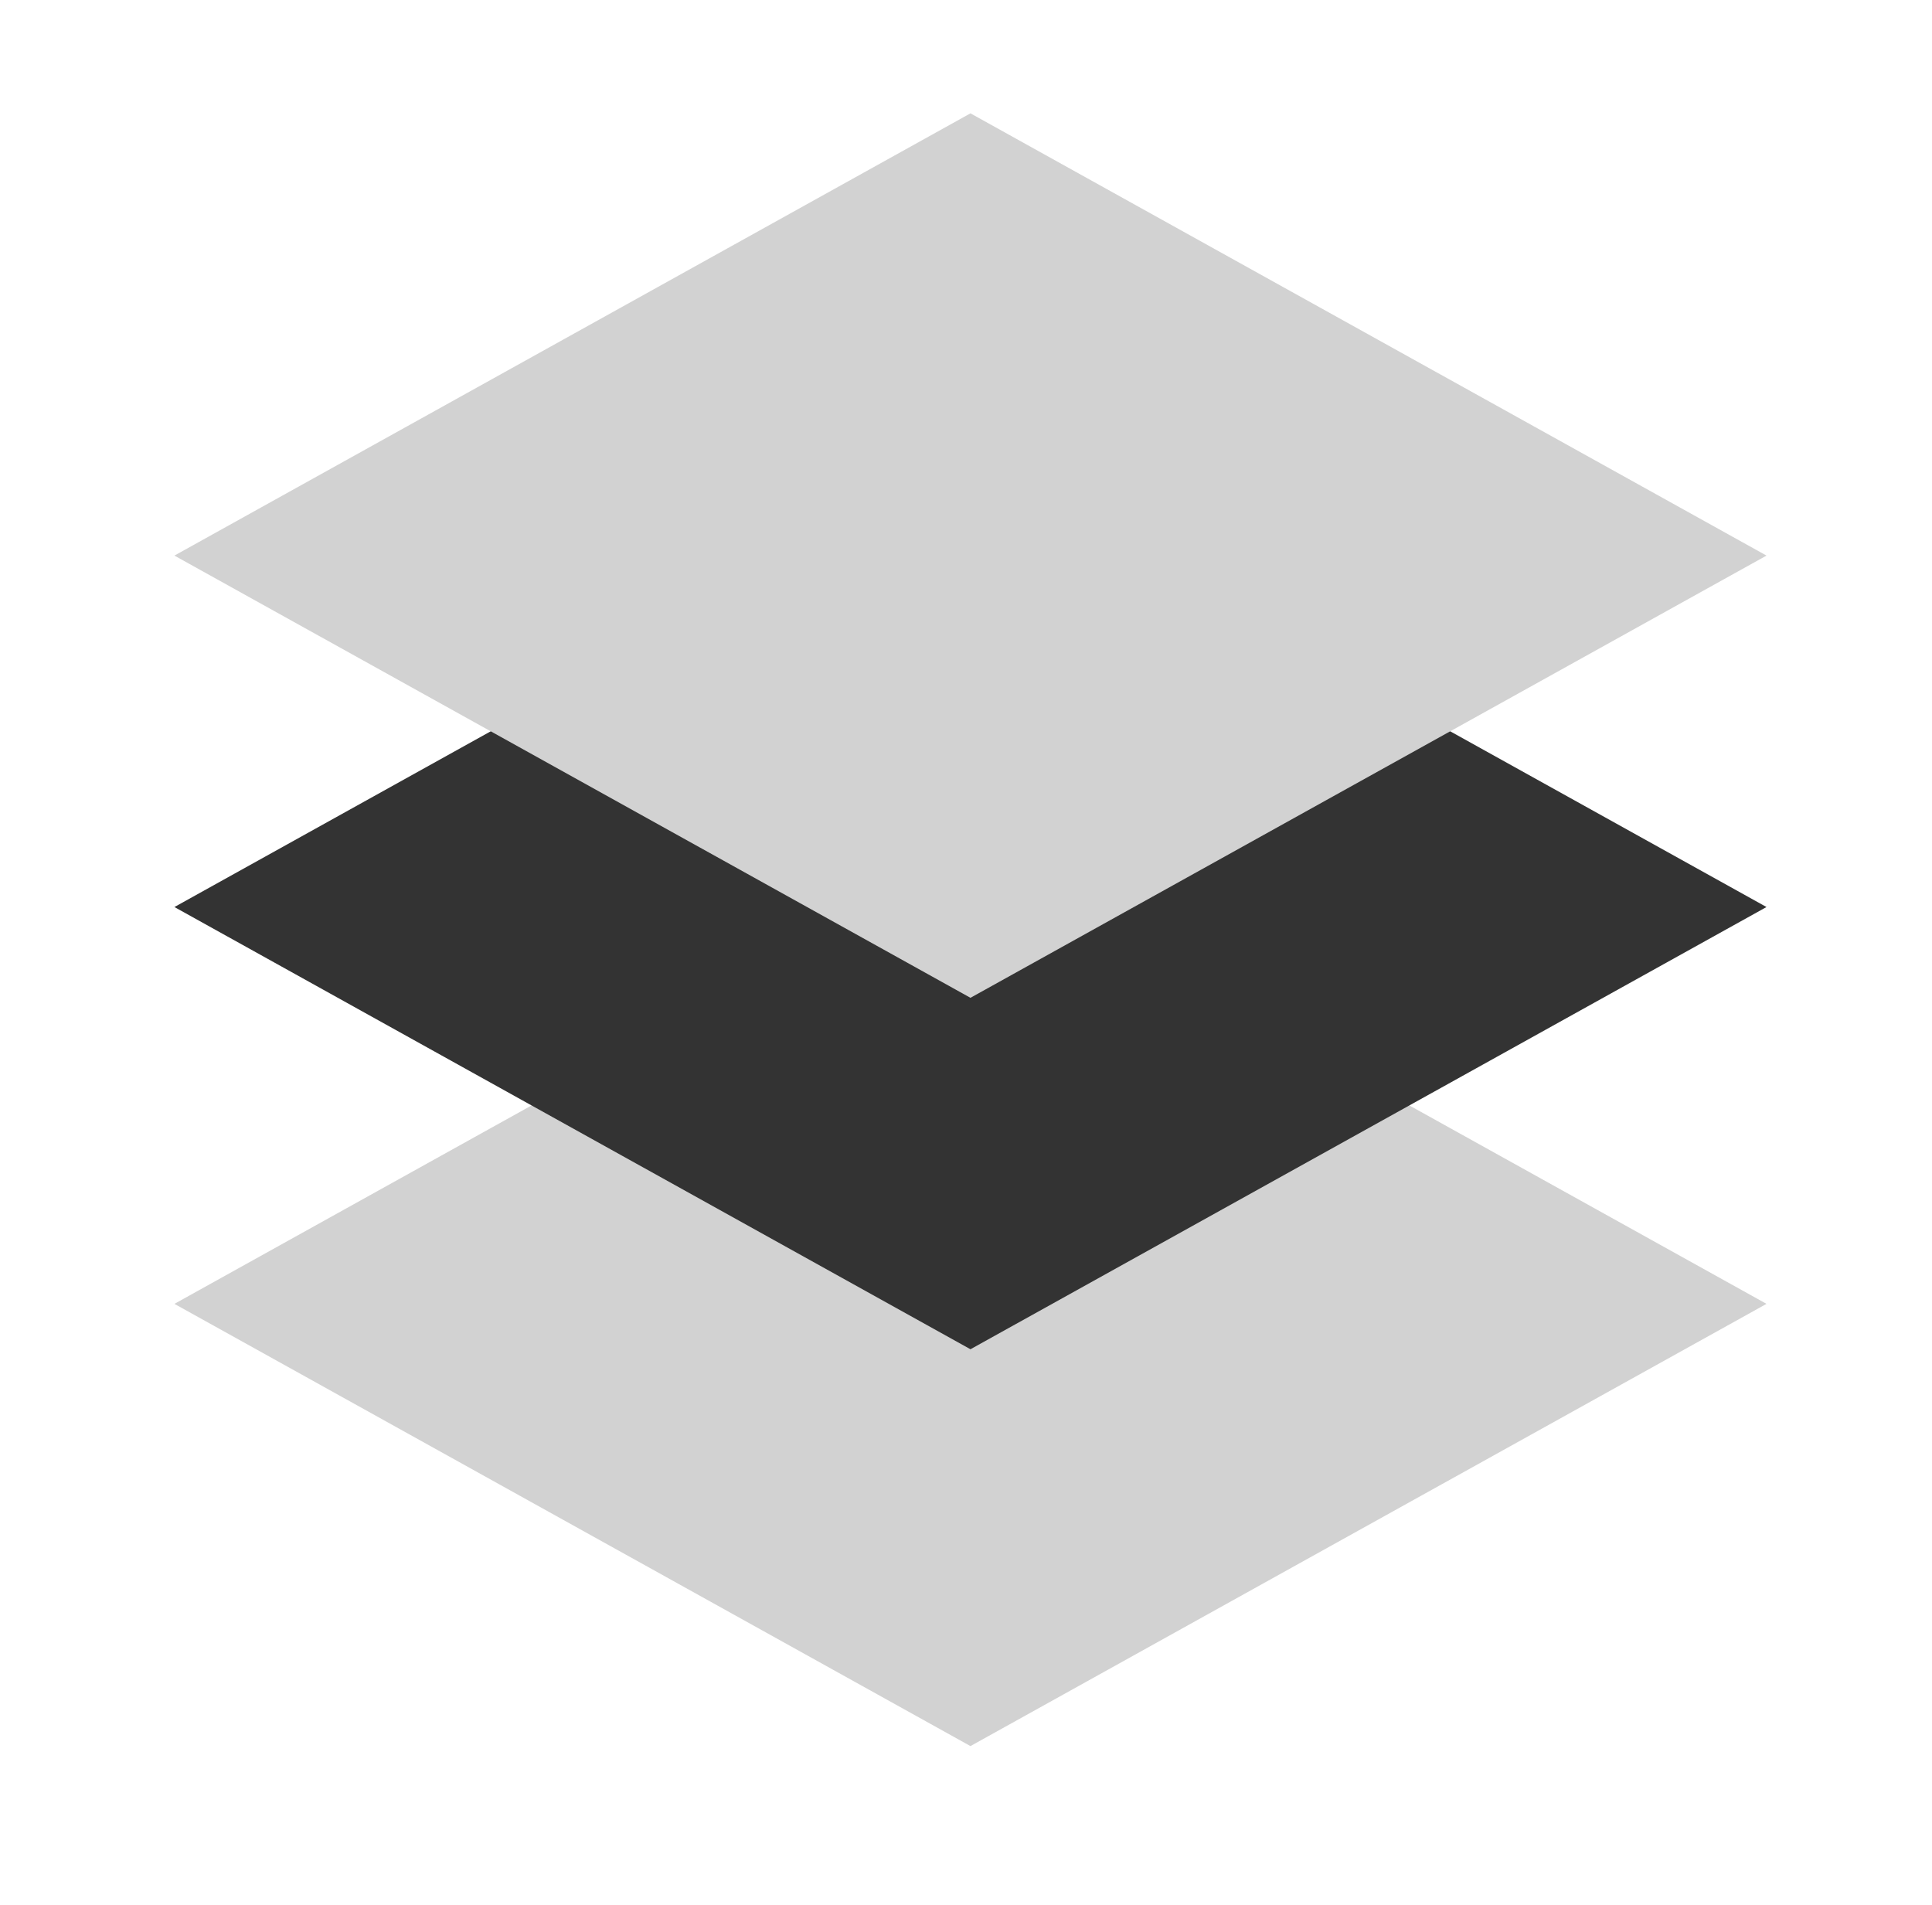 <svg width="71" height="70" viewBox="0 0 71 70" fill="none" xmlns="http://www.w3.org/2000/svg">
<path d="M64.918 47.915L35.664 31.663L6.41 47.915L35.664 64.166L64.918 47.915Z" fill="#D2D2D2"/>
<path d="M64.918 33.332L35.664 17.08L6.41 33.332L35.664 49.583L64.918 33.332Z" fill="#333333"/>
<path d="M64.918 20.417L35.664 4.165L6.41 20.417L35.664 36.668L64.918 20.417Z" fill="#D2D2D2"/>
</svg>

